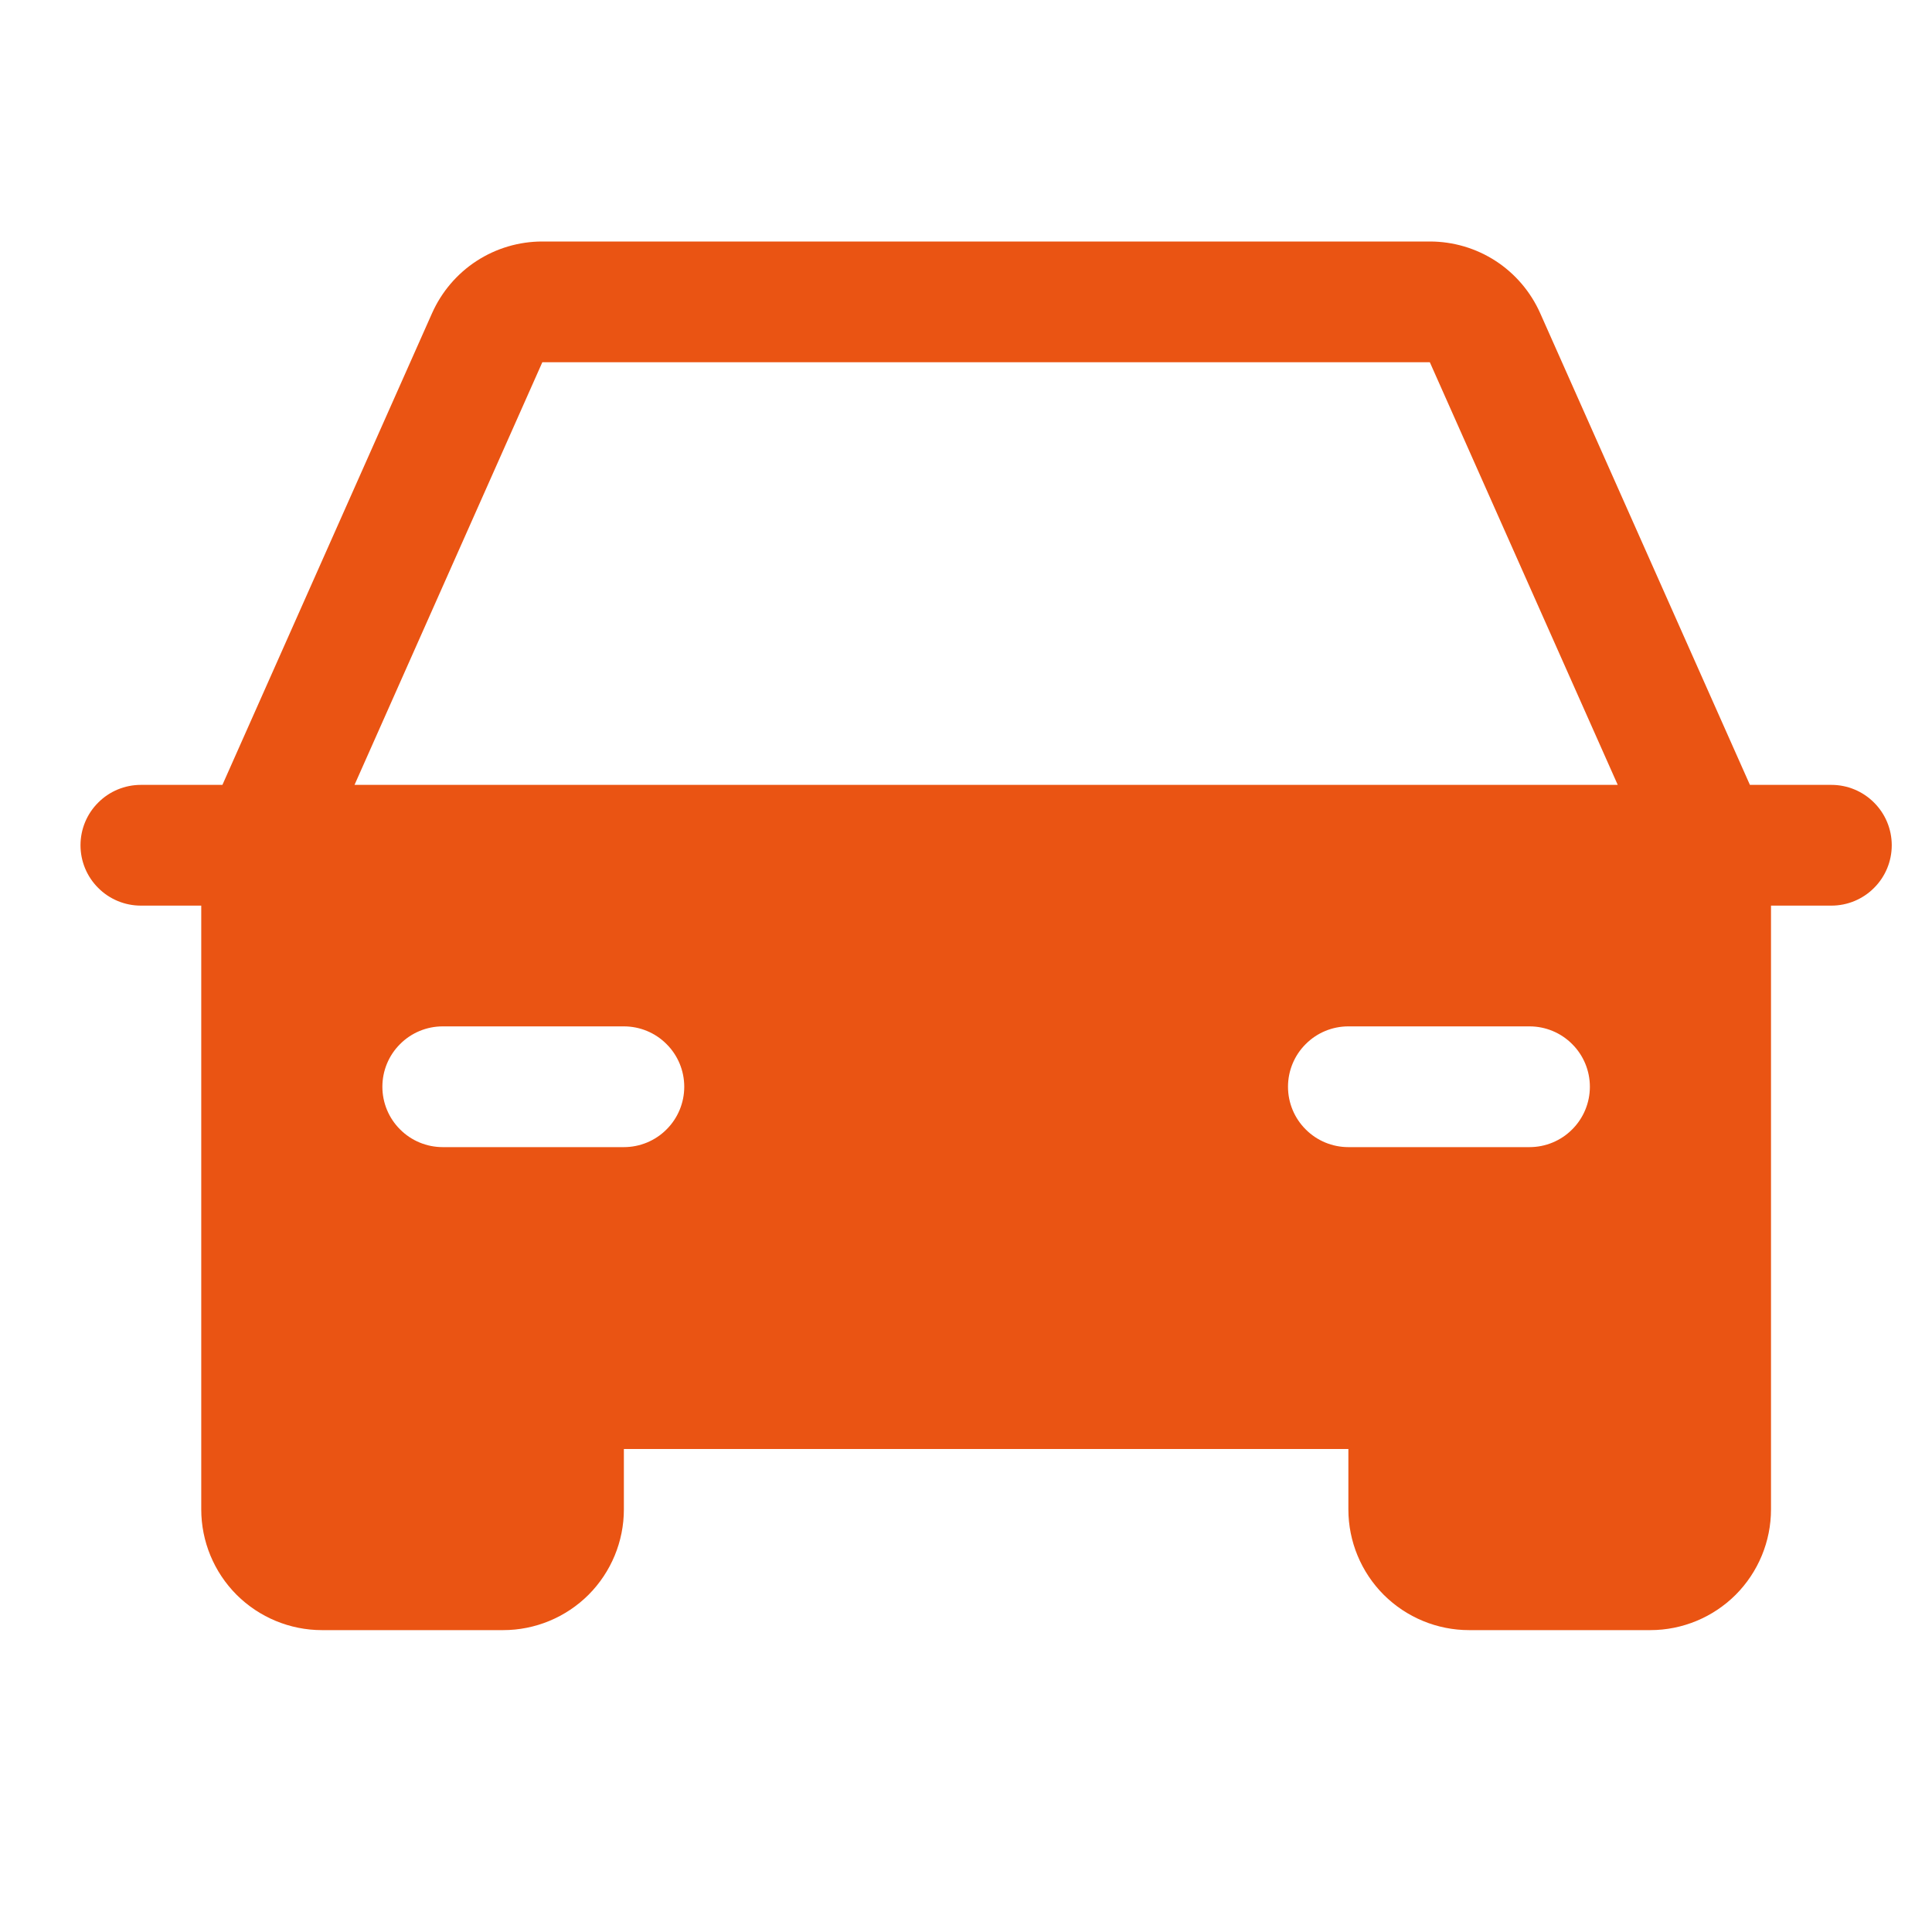 <svg width="24" height="24" viewBox="0 0 24 24" fill="none" xmlns="http://www.w3.org/2000/svg">
<path d="M22.75 9.75H21.738L19.133 3.891C19.015 3.626 18.823 3.4 18.58 3.242C18.337 3.084 18.053 3 17.762 3H6.737C6.447 3 6.163 3.084 5.92 3.242C5.677 3.4 5.485 3.626 5.367 3.891L2.763 9.75H1.75C1.551 9.75 1.36 9.829 1.22 9.97C1.079 10.11 1 10.301 1 10.5C1 10.699 1.079 10.89 1.22 11.03C1.36 11.171 1.551 11.25 1.75 11.25H2.5V18.75C2.5 19.148 2.658 19.529 2.939 19.811C3.221 20.092 3.602 20.25 4 20.25H6.25C6.648 20.25 7.029 20.092 7.311 19.811C7.592 19.529 7.75 19.148 7.75 18.75V18H16.75V18.75C16.75 19.148 16.908 19.529 17.189 19.811C17.471 20.092 17.852 20.25 18.25 20.25H20.5C20.898 20.25 21.279 20.092 21.561 19.811C21.842 19.529 22 19.148 22 18.75V11.25H22.75C22.949 11.25 23.14 11.171 23.28 11.03C23.421 10.89 23.5 10.699 23.5 10.5C23.5 10.301 23.421 10.11 23.28 9.97C23.14 9.829 22.949 9.75 22.75 9.75ZM7.75 14.25H5.5C5.301 14.25 5.11 14.171 4.97 14.03C4.829 13.89 4.75 13.699 4.75 13.5C4.75 13.301 4.829 13.11 4.97 12.97C5.11 12.829 5.301 12.75 5.5 12.75H7.75C7.949 12.75 8.14 12.829 8.28 12.97C8.421 13.11 8.5 13.301 8.5 13.5C8.5 13.699 8.421 13.89 8.28 14.03C8.14 14.171 7.949 14.25 7.75 14.25ZM19 14.25H16.75C16.551 14.25 16.36 14.171 16.22 14.03C16.079 13.89 16 13.699 16 13.5C16 13.301 16.079 13.11 16.22 12.97C16.36 12.829 16.551 12.75 16.75 12.75H19C19.199 12.75 19.39 12.829 19.53 12.97C19.671 13.11 19.75 13.301 19.75 13.5C19.75 13.699 19.671 13.89 19.53 14.03C19.39 14.171 19.199 14.25 19 14.25ZM4.404 9.75L6.737 4.5H17.762L20.096 9.75H4.404Z" fill="#EA5413"/>
</svg>
